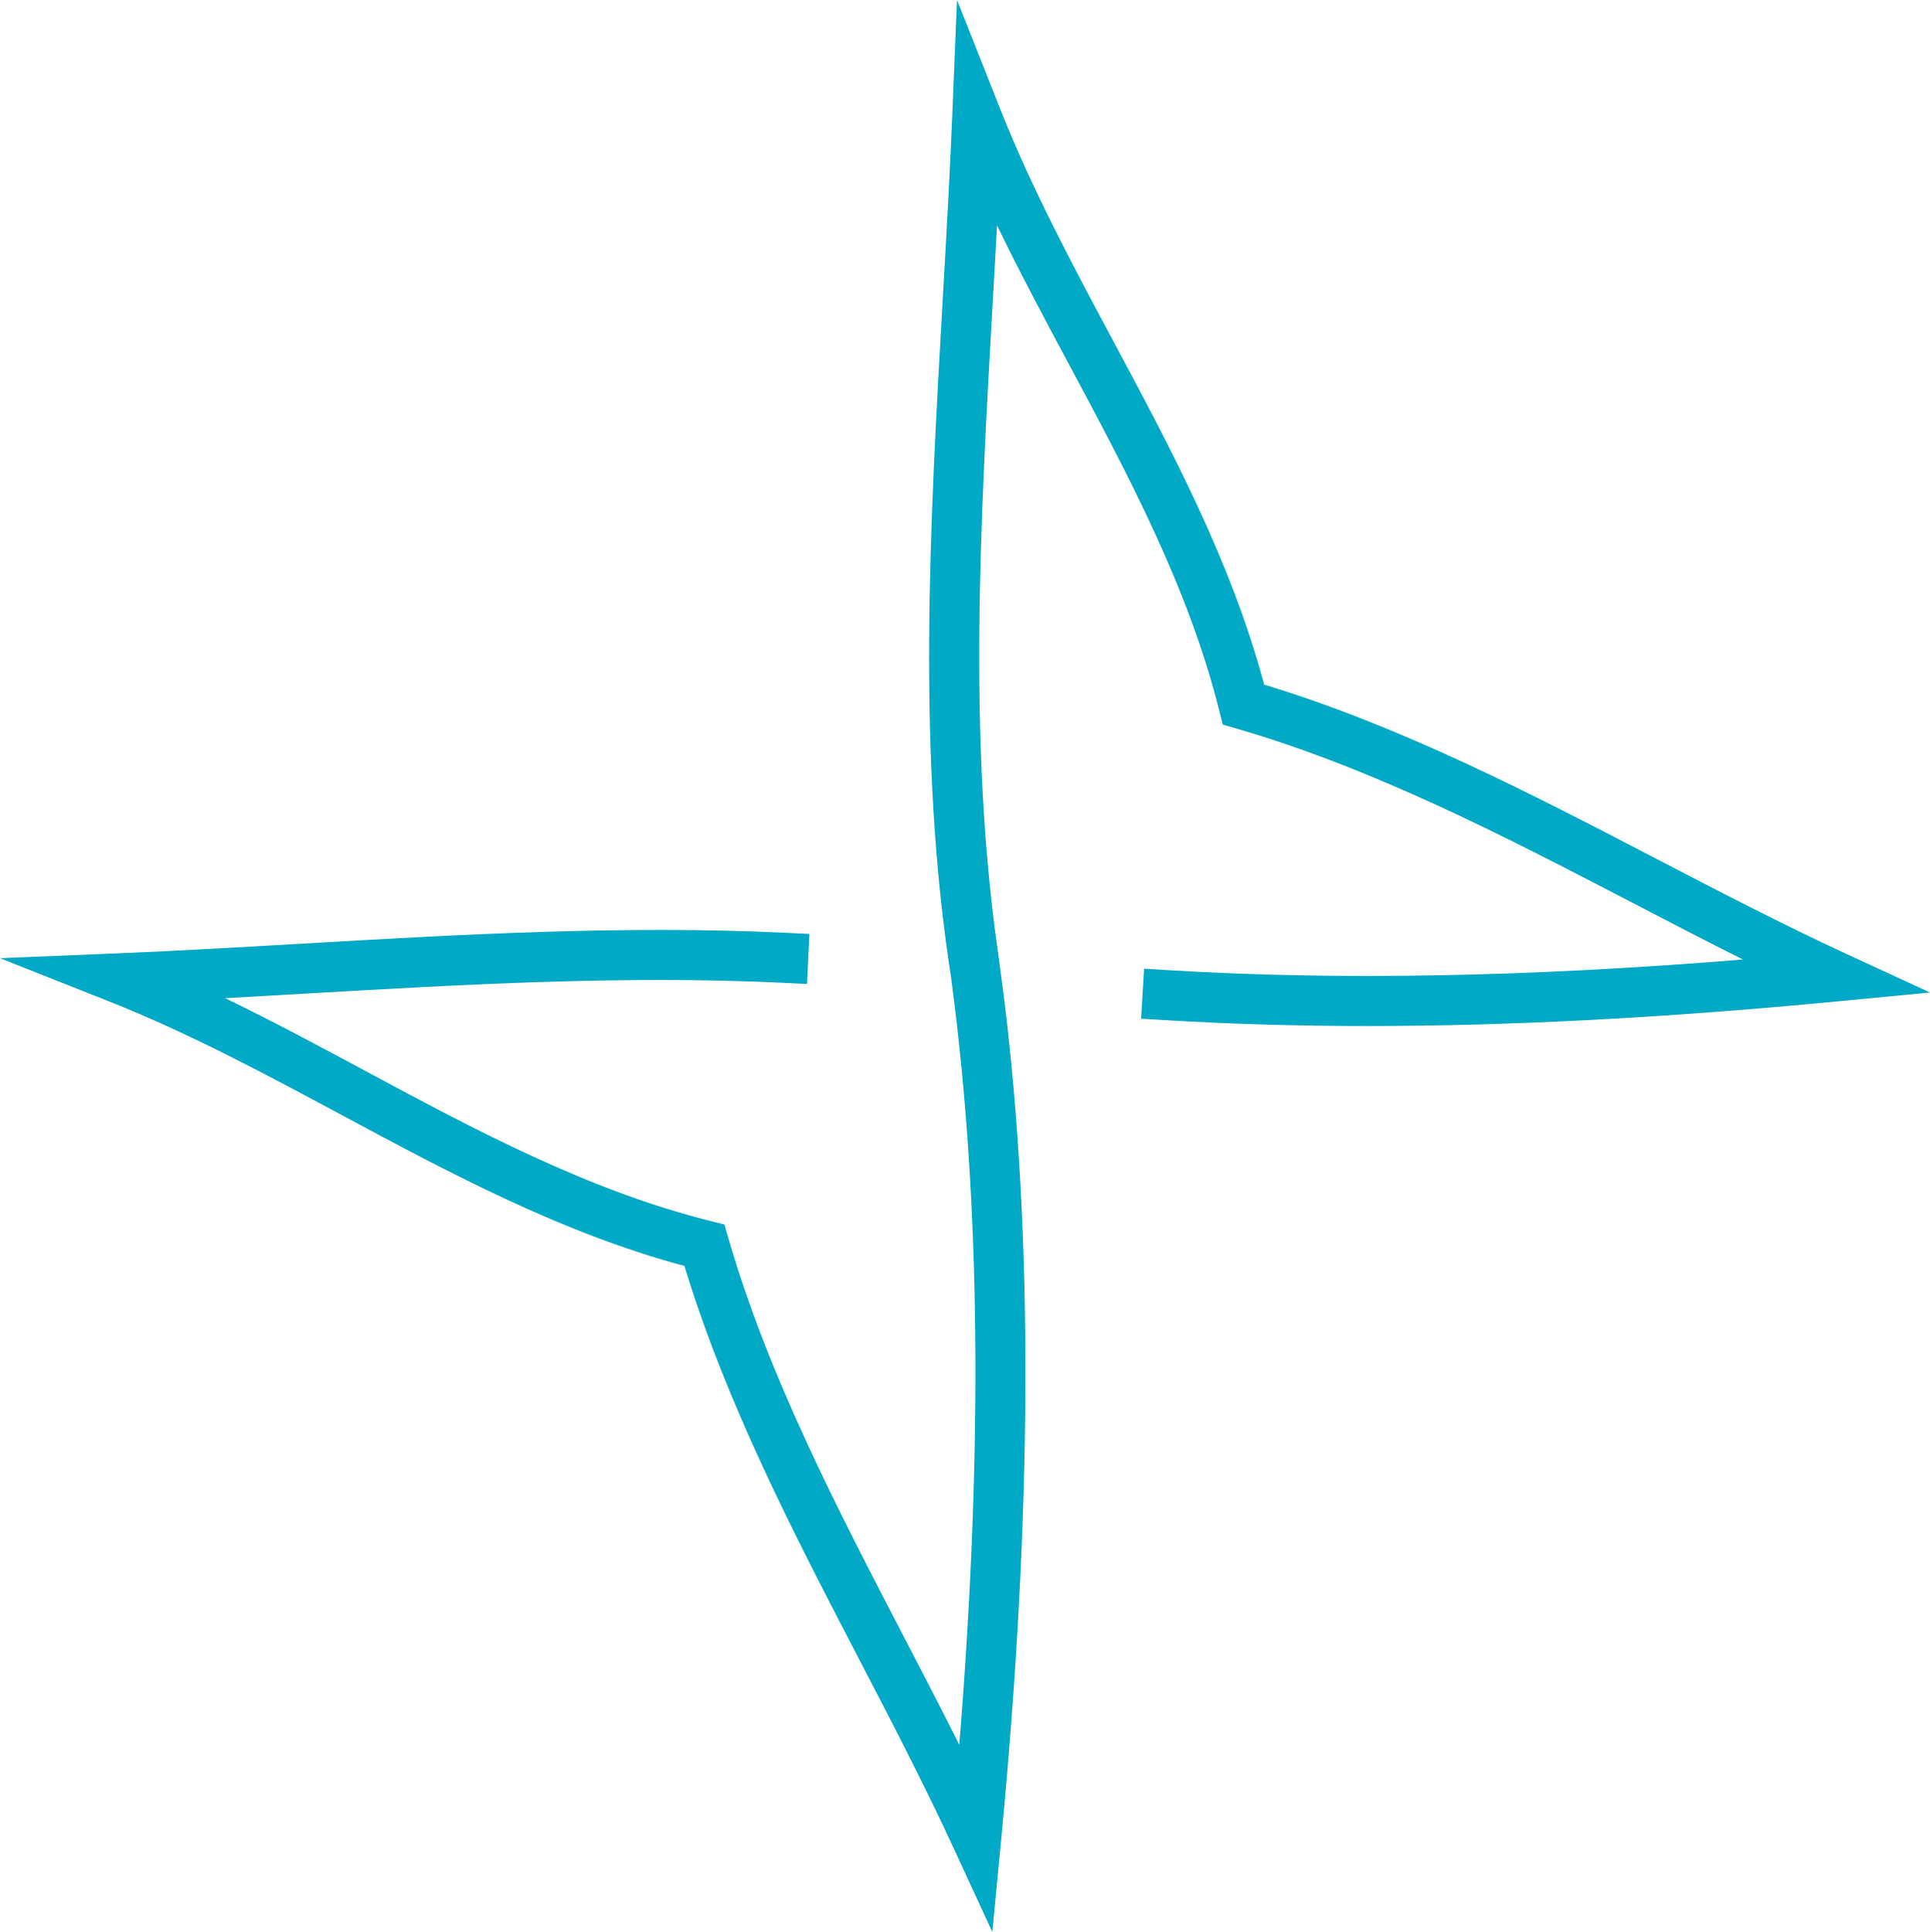 <svg xmlns="http://www.w3.org/2000/svg" viewBox="0 0 382.677 382.968"><path d="M366.017 189.059c-12.581-5.809-25.278-12.41-37.557-18.794-24.813-12.9-50.443-26.227-77.802-34.552-6.563-24.456-18.423-46.613-29.904-68.065-7.935-14.824-16.141-30.151-22.39-45.927L189.757 0l-.961 23.345c-.477 11.63-1.143 23.28-1.848 35.615-2.565 44.851-5.208 91.222 1.65 134.895l.186 1.475c5.642 43.032 6.118 92.43 1.426 150.549-3.657-7.306-7.428-14.555-11.124-21.665-13.111-25.218-26.672-51.296-34.658-78.747l-.794-2.736-2.766-.691c-24.325-6.081-46.76-18.122-68.457-29.765-9.055-4.86-18.295-9.818-27.769-14.406 5.153-.283 10.303-.58 15.378-.875 31.307-1.813 63.675-3.683 95.044-2.182l4.952.239.476-9.91-4.955-.236c-31.892-1.524-64.528.362-96.086 2.187-12.503.723-24.313 1.407-36.107 1.891L0 189.944l21.725 8.606c15.8 6.259 31.152 14.498 45.999 22.466 21.427 11.5 43.558 23.376 67.987 29.933 8.335 27.37 21.667 53.014 34.573 77.84 6.382 12.268 12.976 24.953 18.78 37.522l7.691 16.657 1.748-18.263c6.222-64.973 6.403-119.598.575-166.89l-1.287-9.68c-5.899-41.437-3.39-85.722-.939-128.607.287-5.053.57-9.991.837-14.862 4.565 9.435 9.489 18.641 14.32 27.663 11.625 21.721 23.647 44.182 29.738 68.541l.694 2.765 2.735.794c27.44 7.982 53.504 21.531 78.708 34.637 7.122 3.704 14.387 7.48 21.71 11.143-42.613 3.466-79.983 4.158-113.8 2.122l-4.952-.299-.597 9.902 4.952.296c12.778.77 26.049 1.157 39.904 1.157 28.405 0 59.258-1.624 93.312-4.89l18.264-1.751-16.66-7.687Z" style="fill:#00a9c5"/></svg>